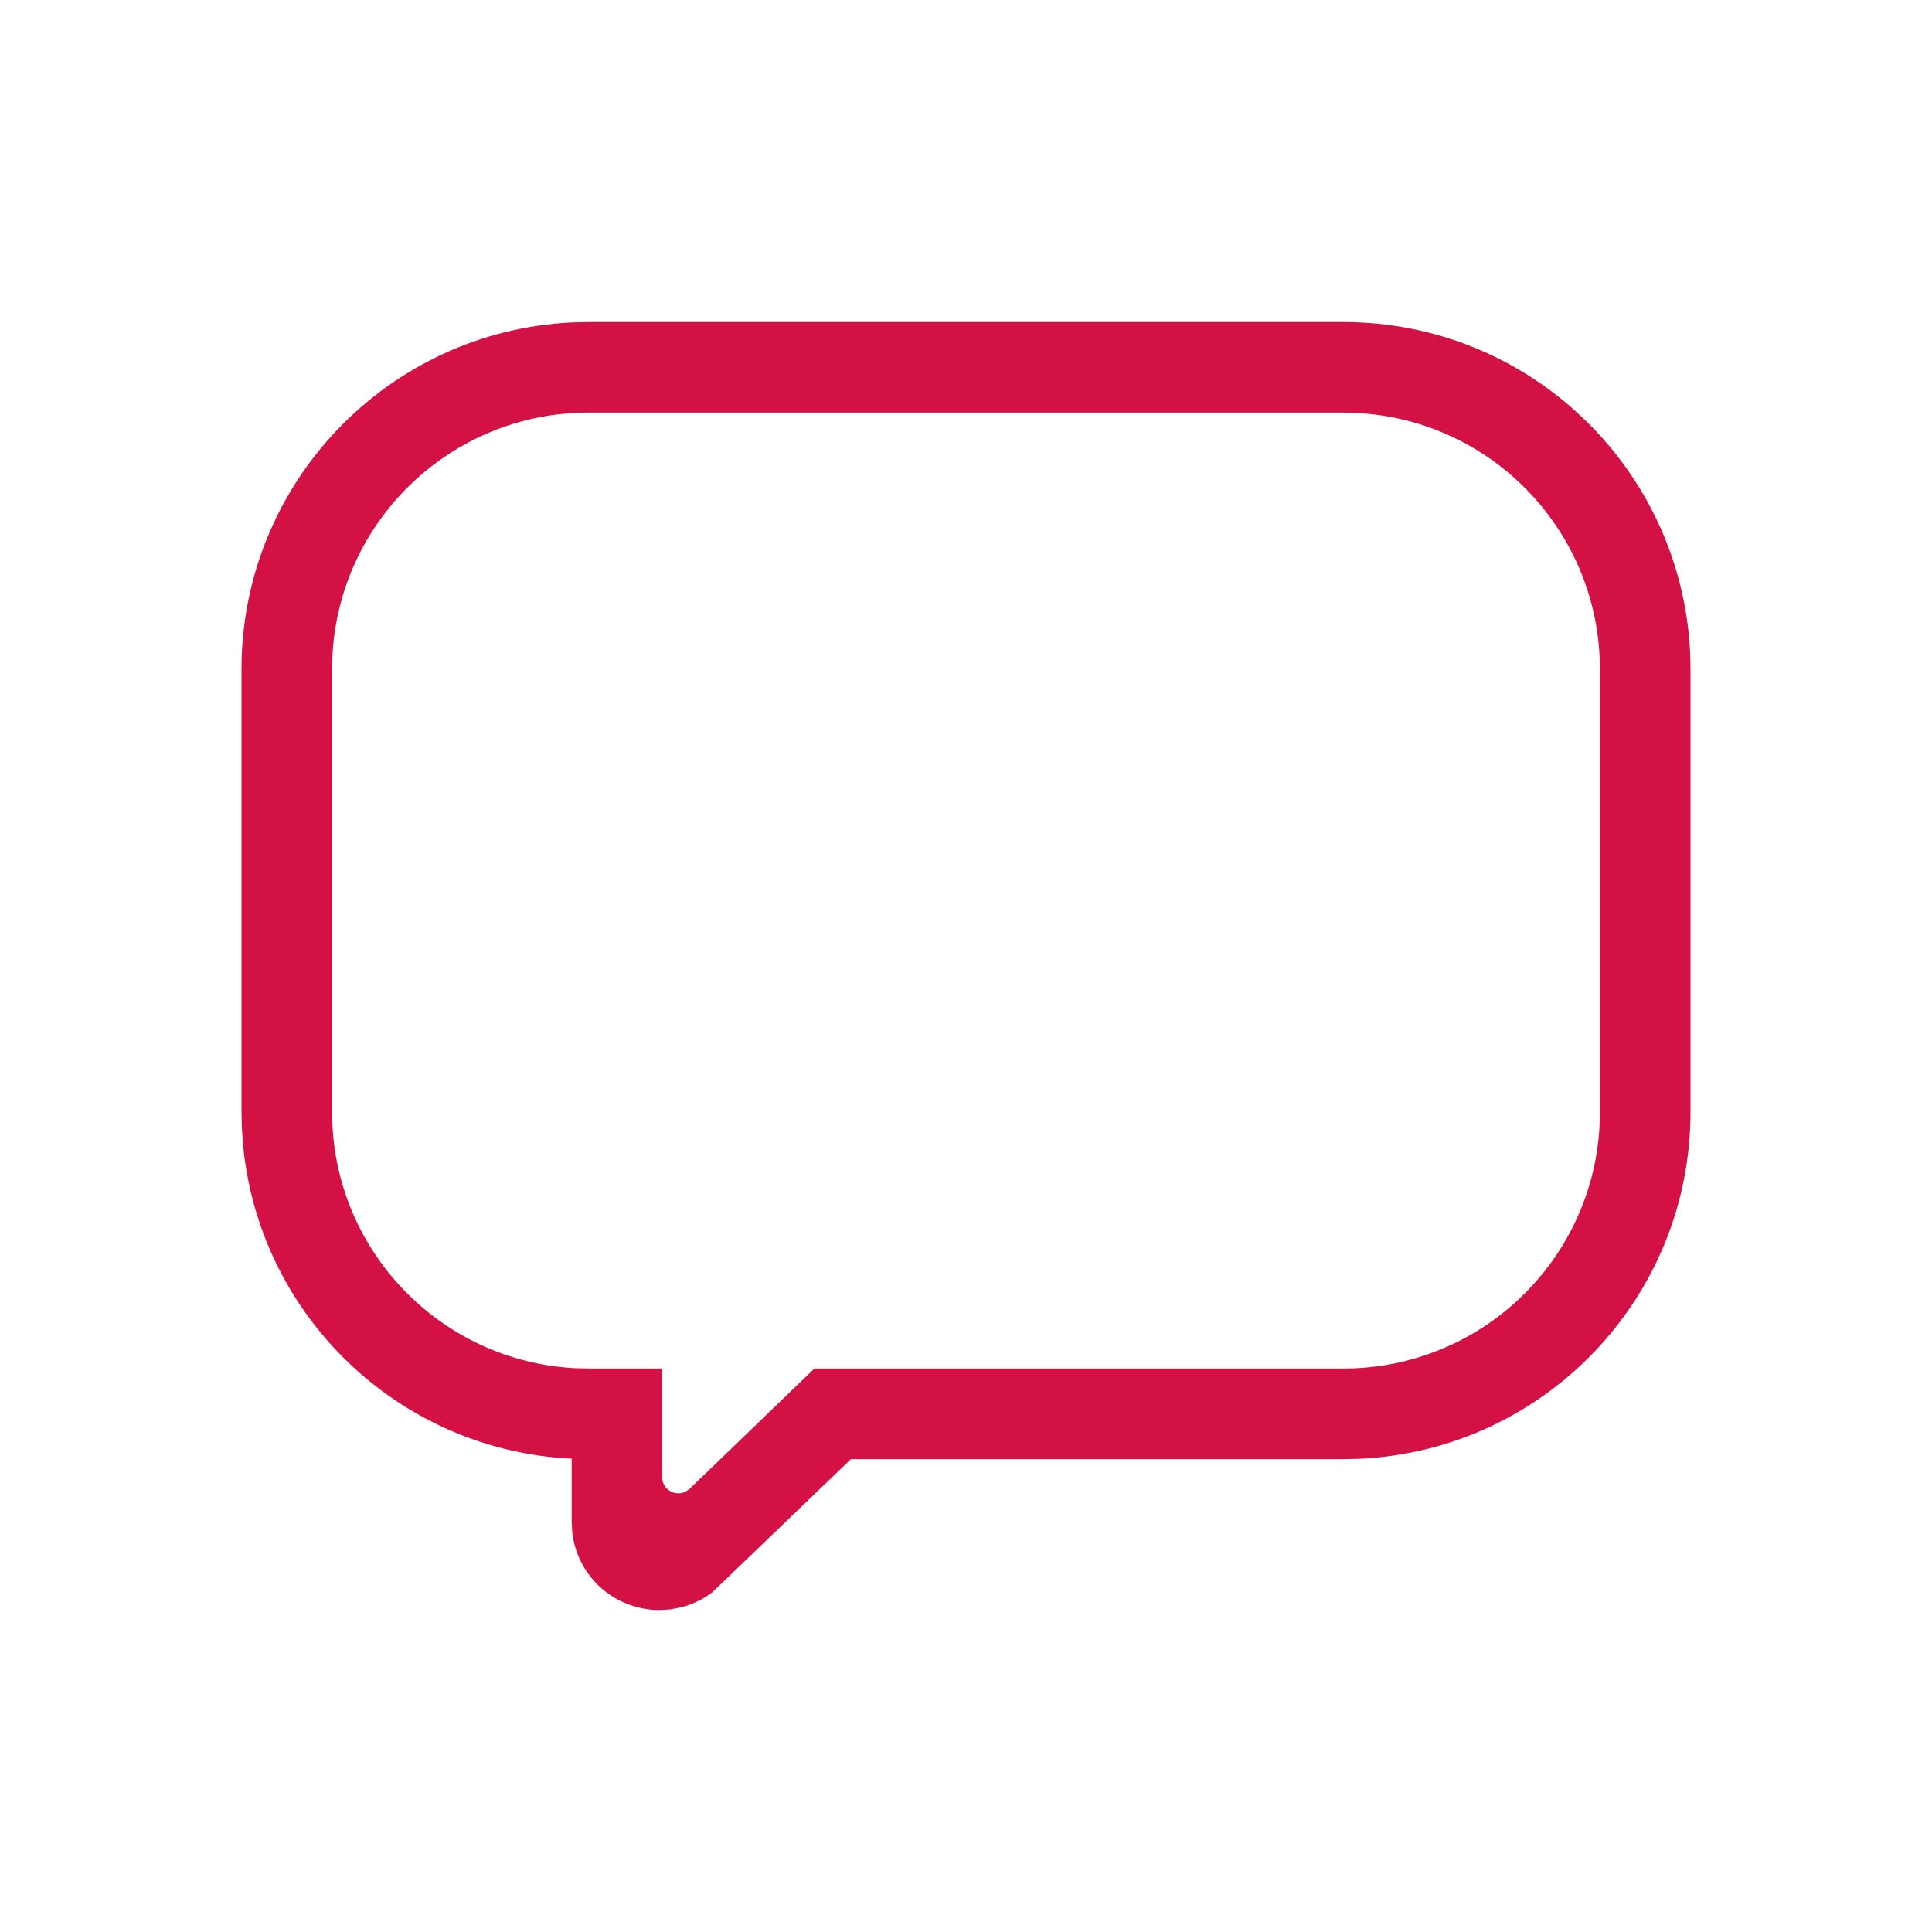 <svg width="20" height="20" viewBox="0 0 20 20" fill="none" xmlns="http://www.w3.org/2000/svg">
<path fill-rule="evenodd" clip-rule="evenodd" d="M13.906 3.334C15.833 3.334 17.405 4.85 17.496 6.754L17.5 6.928V11.511C17.5 13.438 15.984 15.01 14.08 15.101L13.906 15.105H8.809L7.372 16.485C7.277 16.556 7.171 16.607 7.058 16.637L6.943 16.66L6.826 16.667C6.685 16.667 6.546 16.634 6.419 16.571C6.145 16.434 5.962 16.171 5.925 15.873L5.918 15.759V15.1L5.767 15.09C4.046 14.935 2.676 13.567 2.516 11.849L2.504 11.676L2.5 11.511V6.928C2.5 5.001 4.016 3.429 5.92 3.338L6.094 3.334H13.906ZM13.906 4.271H6.094C4.677 4.271 3.52 5.38 3.442 6.777L3.438 6.928V11.511C3.438 12.928 4.546 14.085 5.943 14.163L6.094 14.167H6.855V15.293C6.855 15.336 6.872 15.377 6.902 15.408C6.953 15.461 7.031 15.473 7.094 15.443L7.138 15.413L8.431 14.167H13.906C15.323 14.167 16.48 13.059 16.558 11.662L16.562 11.511V6.928C16.562 5.511 15.454 4.354 14.057 4.276L13.906 4.271Z" fill="#D31145"/>
</svg>
